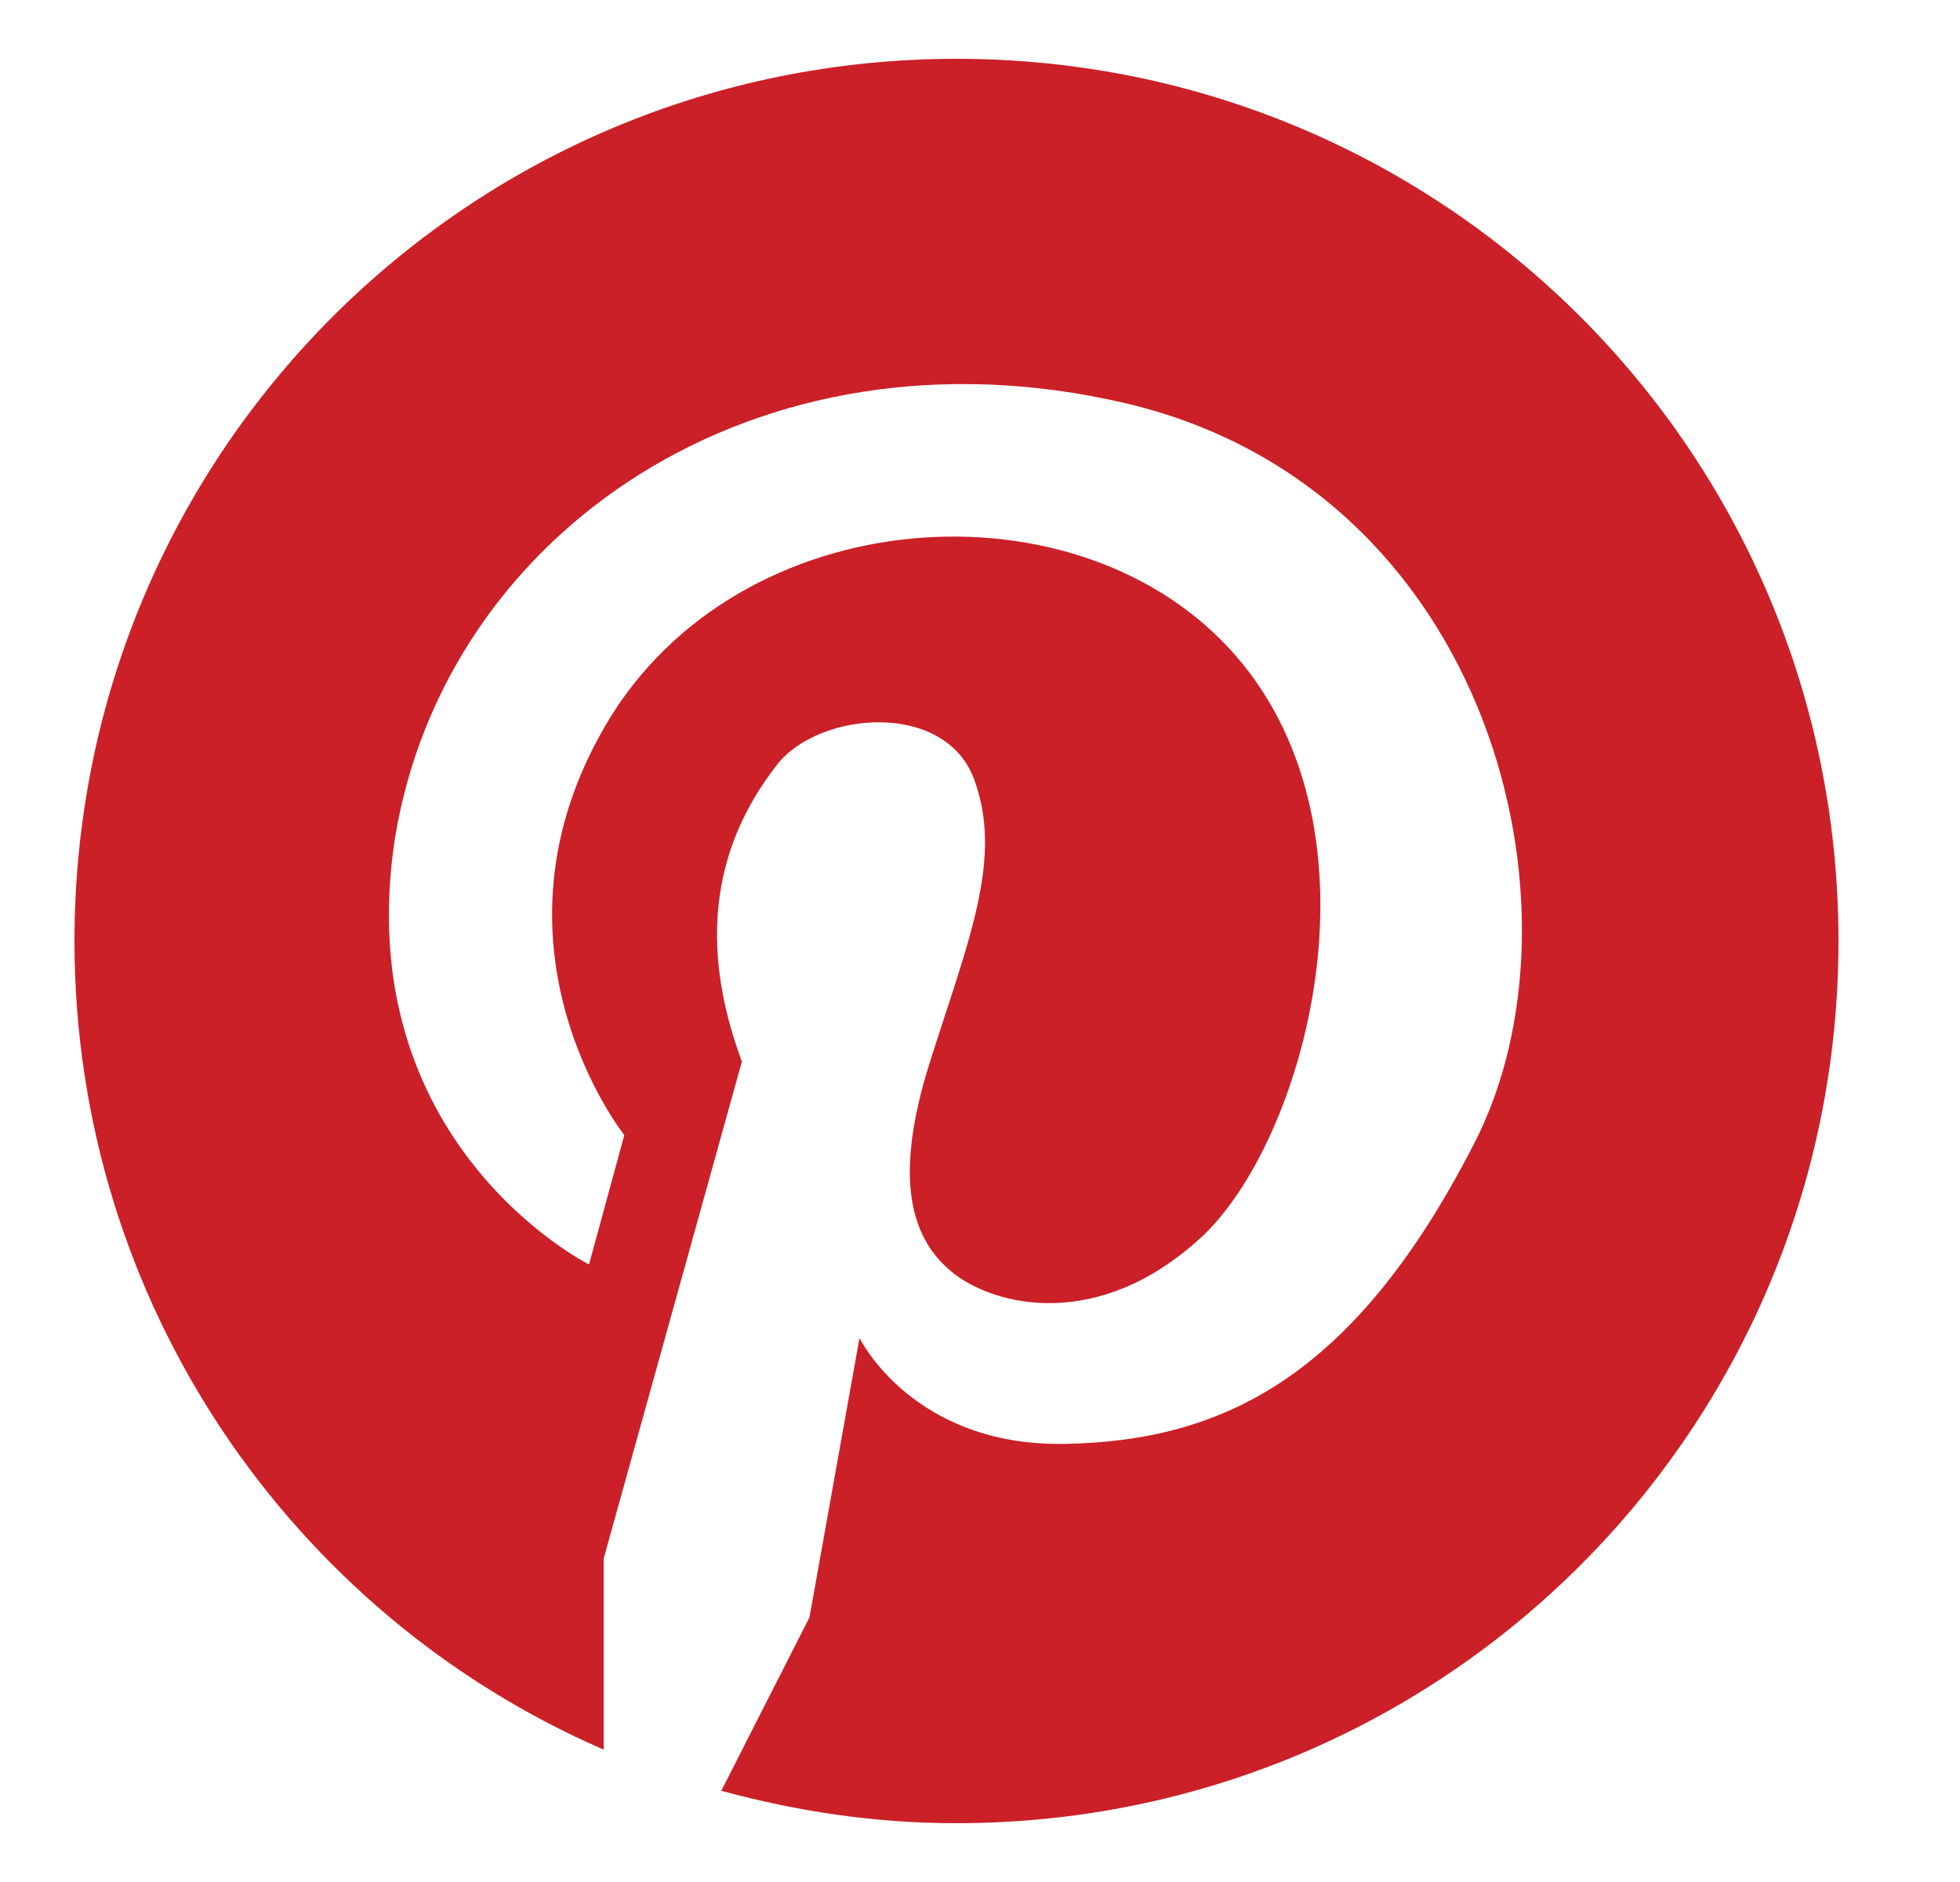<svg width="25" height="24" viewBox="0 0 25 24" fill="none" xmlns="http://www.w3.org/2000/svg">
<g clip-path="url(#clip0_730_8009)">
<path d="M23.45 12C23.45 18.225 18.425 23.25 12.2 23.25C11.15 23.25 10.175 23.1 9.2 22.837L10.325 20.625L10.963 17.062C10.963 17.062 11.638 18.45 13.588 18.413C15.575 18.375 17.263 17.587 18.8 14.588C20.338 11.625 19.025 6.225 14.338 5.138C9.65 4.05 5.675 6.787 5.038 10.688C4.438 14.588 7.513 16.125 7.513 16.125L7.963 14.475C7.963 14.475 6.05 12.075 7.738 9.225C9.425 6.375 13.775 6.075 15.763 8.363C17.75 10.65 16.625 14.588 15.313 15.787C14 16.988 12.688 16.65 12.163 16.238C11.638 15.825 11.375 15.075 11.863 13.537C12.35 12 12.8 10.95 12.425 9.938C12.05 8.925 10.438 9.075 9.913 9.75C9.388 10.425 8.75 11.625 9.463 13.537L7.7 19.875V22.312C3.725 20.587 0.95 16.613 0.95 12C0.95 5.775 5.975 0.75 12.2 0.75C18.425 0.75 23.45 5.775 23.45 12Z" fill="#CB2027"/>
</g>
<defs>
<clipPath id="clip0_730_8009">
<rect width="24" height="24" fill="white" transform="translate(0.2)"/>
</clipPath>
</defs>
</svg>
